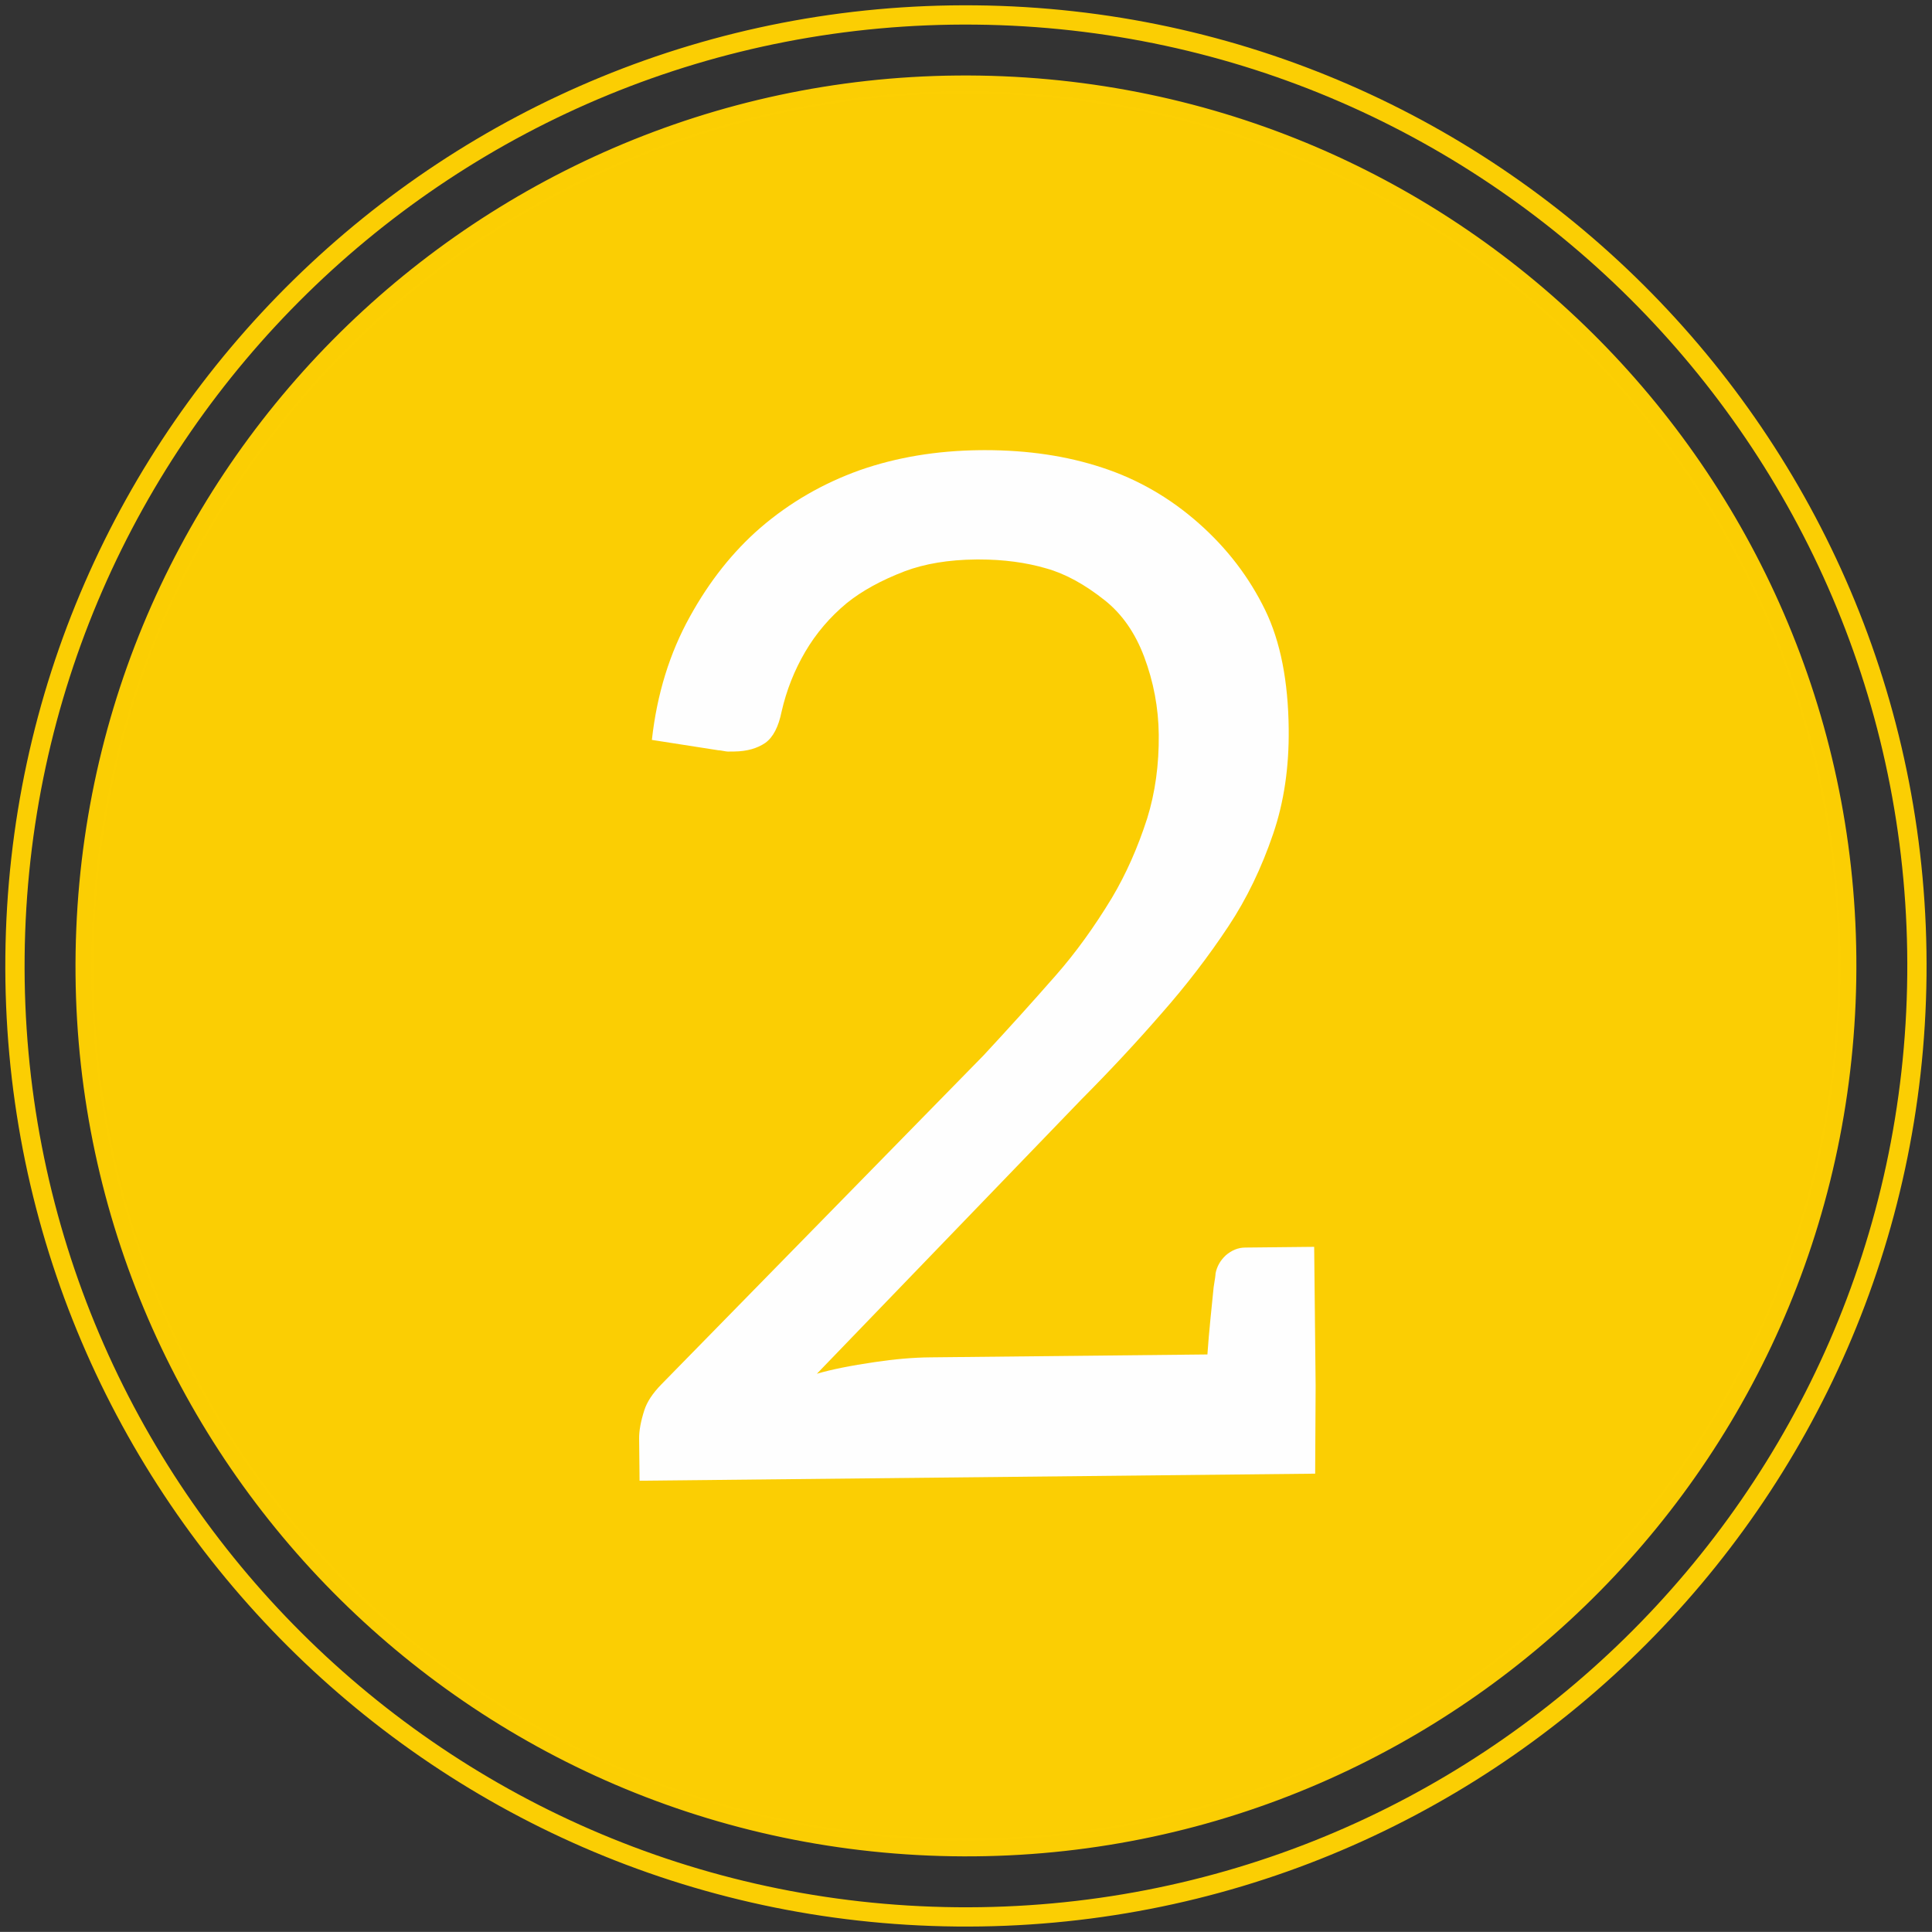 <?xml version="1.0" encoding="UTF-8" standalone="no"?><svg xmlns="http://www.w3.org/2000/svg" xmlns:xlink="http://www.w3.org/1999/xlink" fill="#000000" height="1744.5" preserveAspectRatio="xMidYMid meet" version="1" viewBox="-509.6 -132.6 1744.6 1744.5" width="1744.6" zoomAndPan="magnify"><rect x="-509.6" y="-132.6" width="1744.6" height="1744.5" fill="#333333" stroke="none"/><g><g fill="#fccf03" fill-opacity="0.996" id="change1_3"><path d="M1230.056,748.448L1230.056,748.448C1225.189,1227.504,832.892,1611.909,353.836,1607.043L353.836,1607.043C-125.22,1602.175,-509.627,1209.878,-504.76,730.822L-504.76,730.822C-499.893,251.767,-107.595,-132.639,371.461,-127.772L371.461,-127.772C850.517,-122.905,1234.924,269.392,1230.056,748.448L1230.056,748.448 M1212.653,748.271L1212.653,748.271C1217.422,278.827,840.728,-105.599,371.284,-110.369L371.284,-110.369C-98.16,-115.138,-482.587,261.555,-487.356,730.999L-487.356,730.999C-492.125,1200.443,-115.432,1584.87,354.013,1589.639L354.013,1589.639C823.457,1594.408,1207.883,1217.715,1212.653,748.271 Z"/></g></g><g fill="#fccf03" fill-opacity="0.996"><g id="change1_1"><path d="M1166.014,772.989L1166.014,772.989C1147.591,1216.677,772.976,1561.422,329.289,1542.999L329.289,1542.999C-114.399,1524.576,-459.144,1149.961,-440.721,706.273L-440.721,706.273C-422.297,262.585,-47.683,-82.16,396.005,-63.737L396.005,-63.737C839.693,-45.314,1184.438,329.301,1166.014,772.989L1166.014,772.989 M1149.896,772.32L1149.896,772.32C1167.949,337.534,830.121,-29.565,395.336,-47.618L395.336,-47.618C-39.45,-65.672,-406.548,272.156,-424.602,706.942L-424.602,706.942C-442.656,1141.727,-104.828,1508.826,329.958,1526.88L329.958,1526.88C764.743,1544.934,1131.842,1207.105,1149.896,772.32 Z"/></g><g id="change1_2"><path d="M362.078,-50.233C-59.046,-50.233,-408.889,282.174,-426.524,706.863C-444.621,1142.709,-105.968,1510.705,329.879,1528.803C341.037,1529.266,352.151,1529.495,363.216,1529.495C784.34,1529.495,1134.183,1197.088,1151.818,772.4C1169.915,336.553,831.263,-31.443,395.416,-49.54L395.416,-49.54C384.258,-50.004,373.143,-50.233,362.078,-50.233 Z"/></g></g><g><g><g fill="#fefefe" id="change2_1"><path d="M379.95,273.88Q377.708,273.88,375.451,273.904Q316.755,274.517,266.976,291.898Q216.58,309.91,176.969,344.047Q139.836,376.284,113.481,424.021Q85.897,473.645,79.05,535.541L139.099,544.906Q139.126,544.905,139.154,544.905Q140.416,544.905,143.477,545.485Q146.538,546.064,147.8,546.064Q147.827,546.064,147.854,546.063L153.474,546.005Q170.334,545.829,181.495,538.218Q192.032,530.614,196.188,509.962Q202.757,481.167,217.482,456.033Q232.208,430.899,255.116,411.925Q275.552,395.475,307.274,383.278Q334.645,373,371.486,372.615Q372.936,372.6,374.375,372.6Q407.649,372.6,435.269,380.692Q460.949,387.918,488.028,409.492Q511.327,427.984,523.53,460.33Q536.378,494.543,536.756,530.76Q537.18,571.348,526.305,606.433Q513.603,645.909,494.579,677.957Q470.637,717.551,444.099,747.804Q412.625,783.729,378.66,820.305L87.626,1117.482Q75.886,1129.471,72.257,1140.749Q67.418,1155.788,67.529,1166.403L67.927,1204.493L677.994,1198.121L678.414,1118.805L678.199,1098.199L677.103,993.295L614.66,993.948Q605.294,994.045,597.248,1000.999Q589.827,1007.946,588.051,1017.332Q588.071,1019.205,586.308,1029.84Q585.17,1040.468,583.48,1057.972Q581.782,1074.851,580.697,1090.475L330.301,1093.09Q307.197,1093.332,280.386,1097.359Q247.961,1102.069,228.038,1107.897L467.129,859.973Q505.445,821.478,539.384,782.405Q572.712,744.587,599.763,703.712Q624.355,666.61,640.108,620.233Q654.651,577.615,654.109,525.788Q653.431,460.847,633.006,418.594Q611.306,373.857,572.857,339.912Q533.777,305.348,485.526,289.615Q437.865,273.88,379.95,273.88 Z"/></g></g></g></svg>